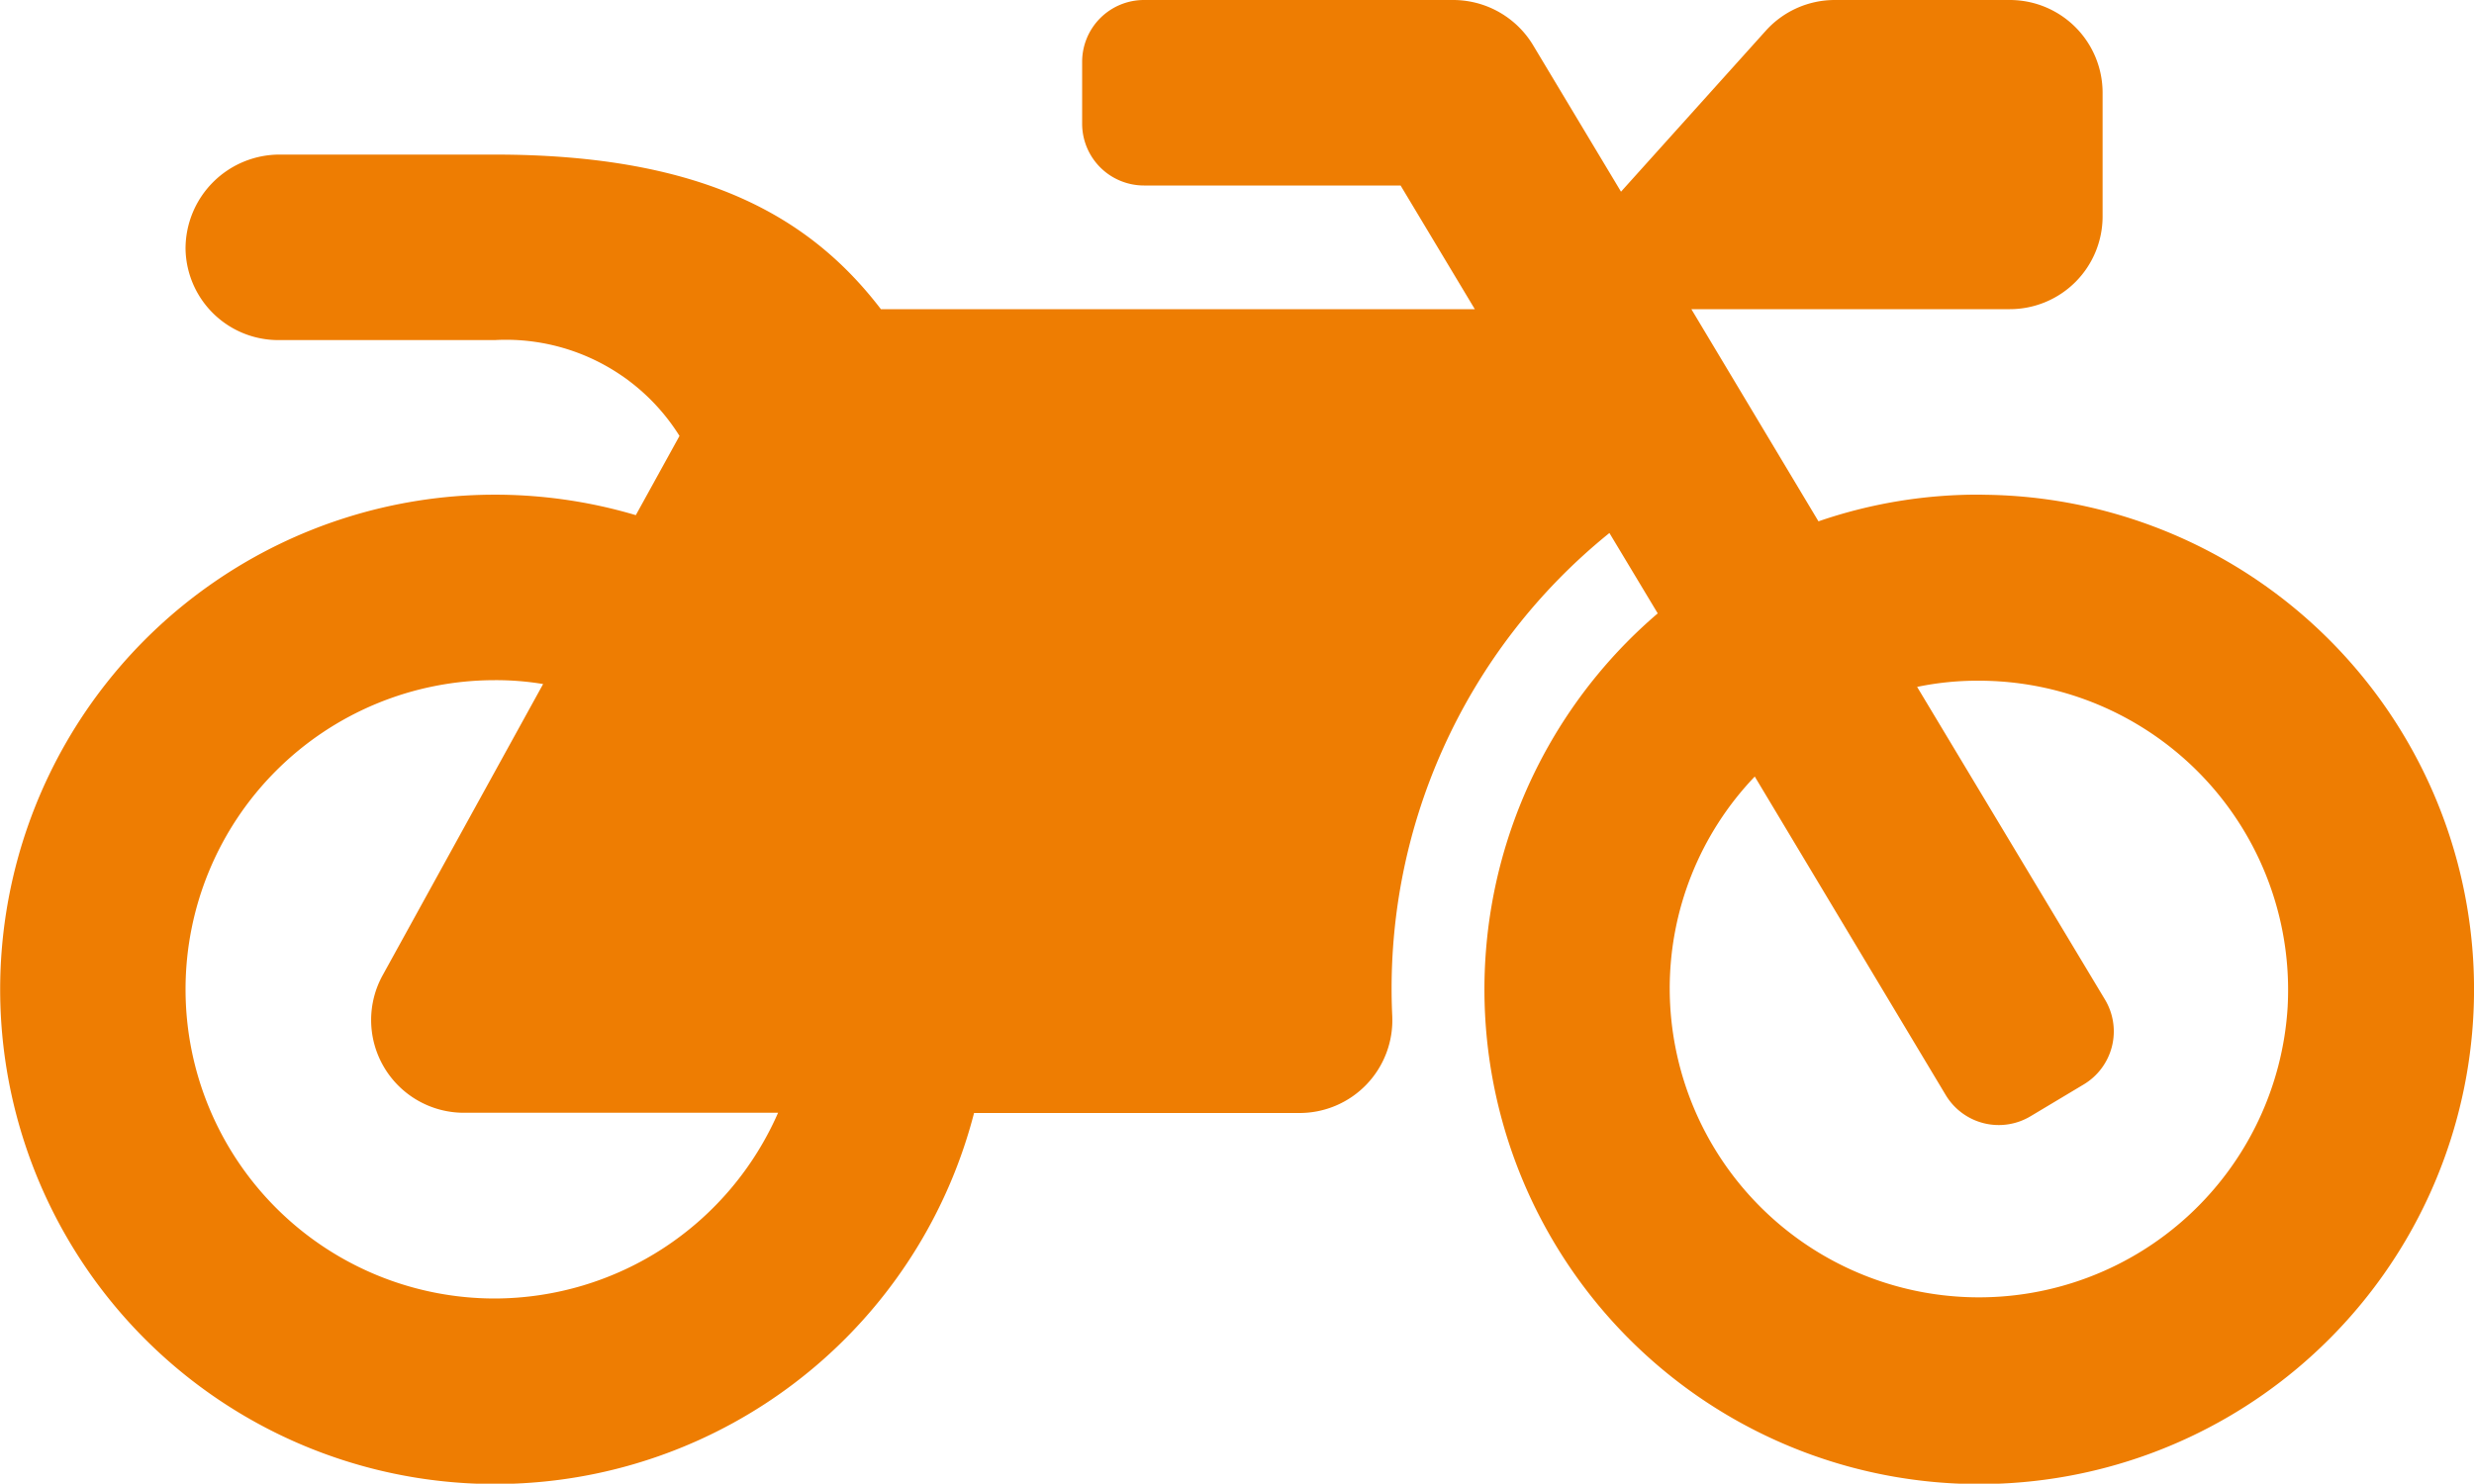 <?xml version="1.0" encoding="UTF-8"?>
<svg xmlns="http://www.w3.org/2000/svg" width="32" height="19.196" viewBox="0 0 32 19.196">
  <path id="Path_2" data-name="Path 2" d="M25.609,70.4a6.325,6.325,0,0,0-2.12.345L21.845,68h4.119a1.2,1.2,0,0,0,1.2-1.2V65.2a1.2,1.2,0,0,0-1.2-1.2H23.7a1.2,1.2,0,0,0-.89.395l-1.875,2.085-1.14-1.9a1.208,1.208,0,0,0-1.03-.58h-4a.8.8,0,0,0-.8.8v.8a.8.8,0,0,0,.8.8h3.319l.96,1.6H11.362c-.885-1.155-2.245-2-4.994-2H3.593a1.217,1.217,0,0,0-1.225,1.225,1.2,1.2,0,0,0,1.2,1.175h2.8a2.647,2.647,0,0,1,2.389,1.24l-.565,1.025A6.4,6.4,0,1,0,12.567,78.4h4.209a1.2,1.2,0,0,0,1.2-1.255,7.572,7.572,0,0,1,2.809-6.249l.625,1.04a6.4,6.4,0,1,0,4.2-1.535ZM6.368,80.8a4,4,0,1,1,0-8,3.719,3.719,0,0,1,.625.05L4.918,76.617a1.2,1.2,0,0,0,1.05,1.78h4.064A4.01,4.01,0,0,1,6.368,80.8Zm23.19-3.779a4,4,0,0,1-7.993-.22,3.967,3.967,0,0,1,1.1-2.754l2.469,4.119a.8.8,0,0,0,1.1.275l.685-.41a.8.8,0,0,0,.275-1.1l-2.429-4.044a3.828,3.828,0,0,1,.795-.08A4,4,0,0,1,29.558,77.017Z" transform="translate(0.032 -64)" fill="#ee7d02"></path>
</svg>
